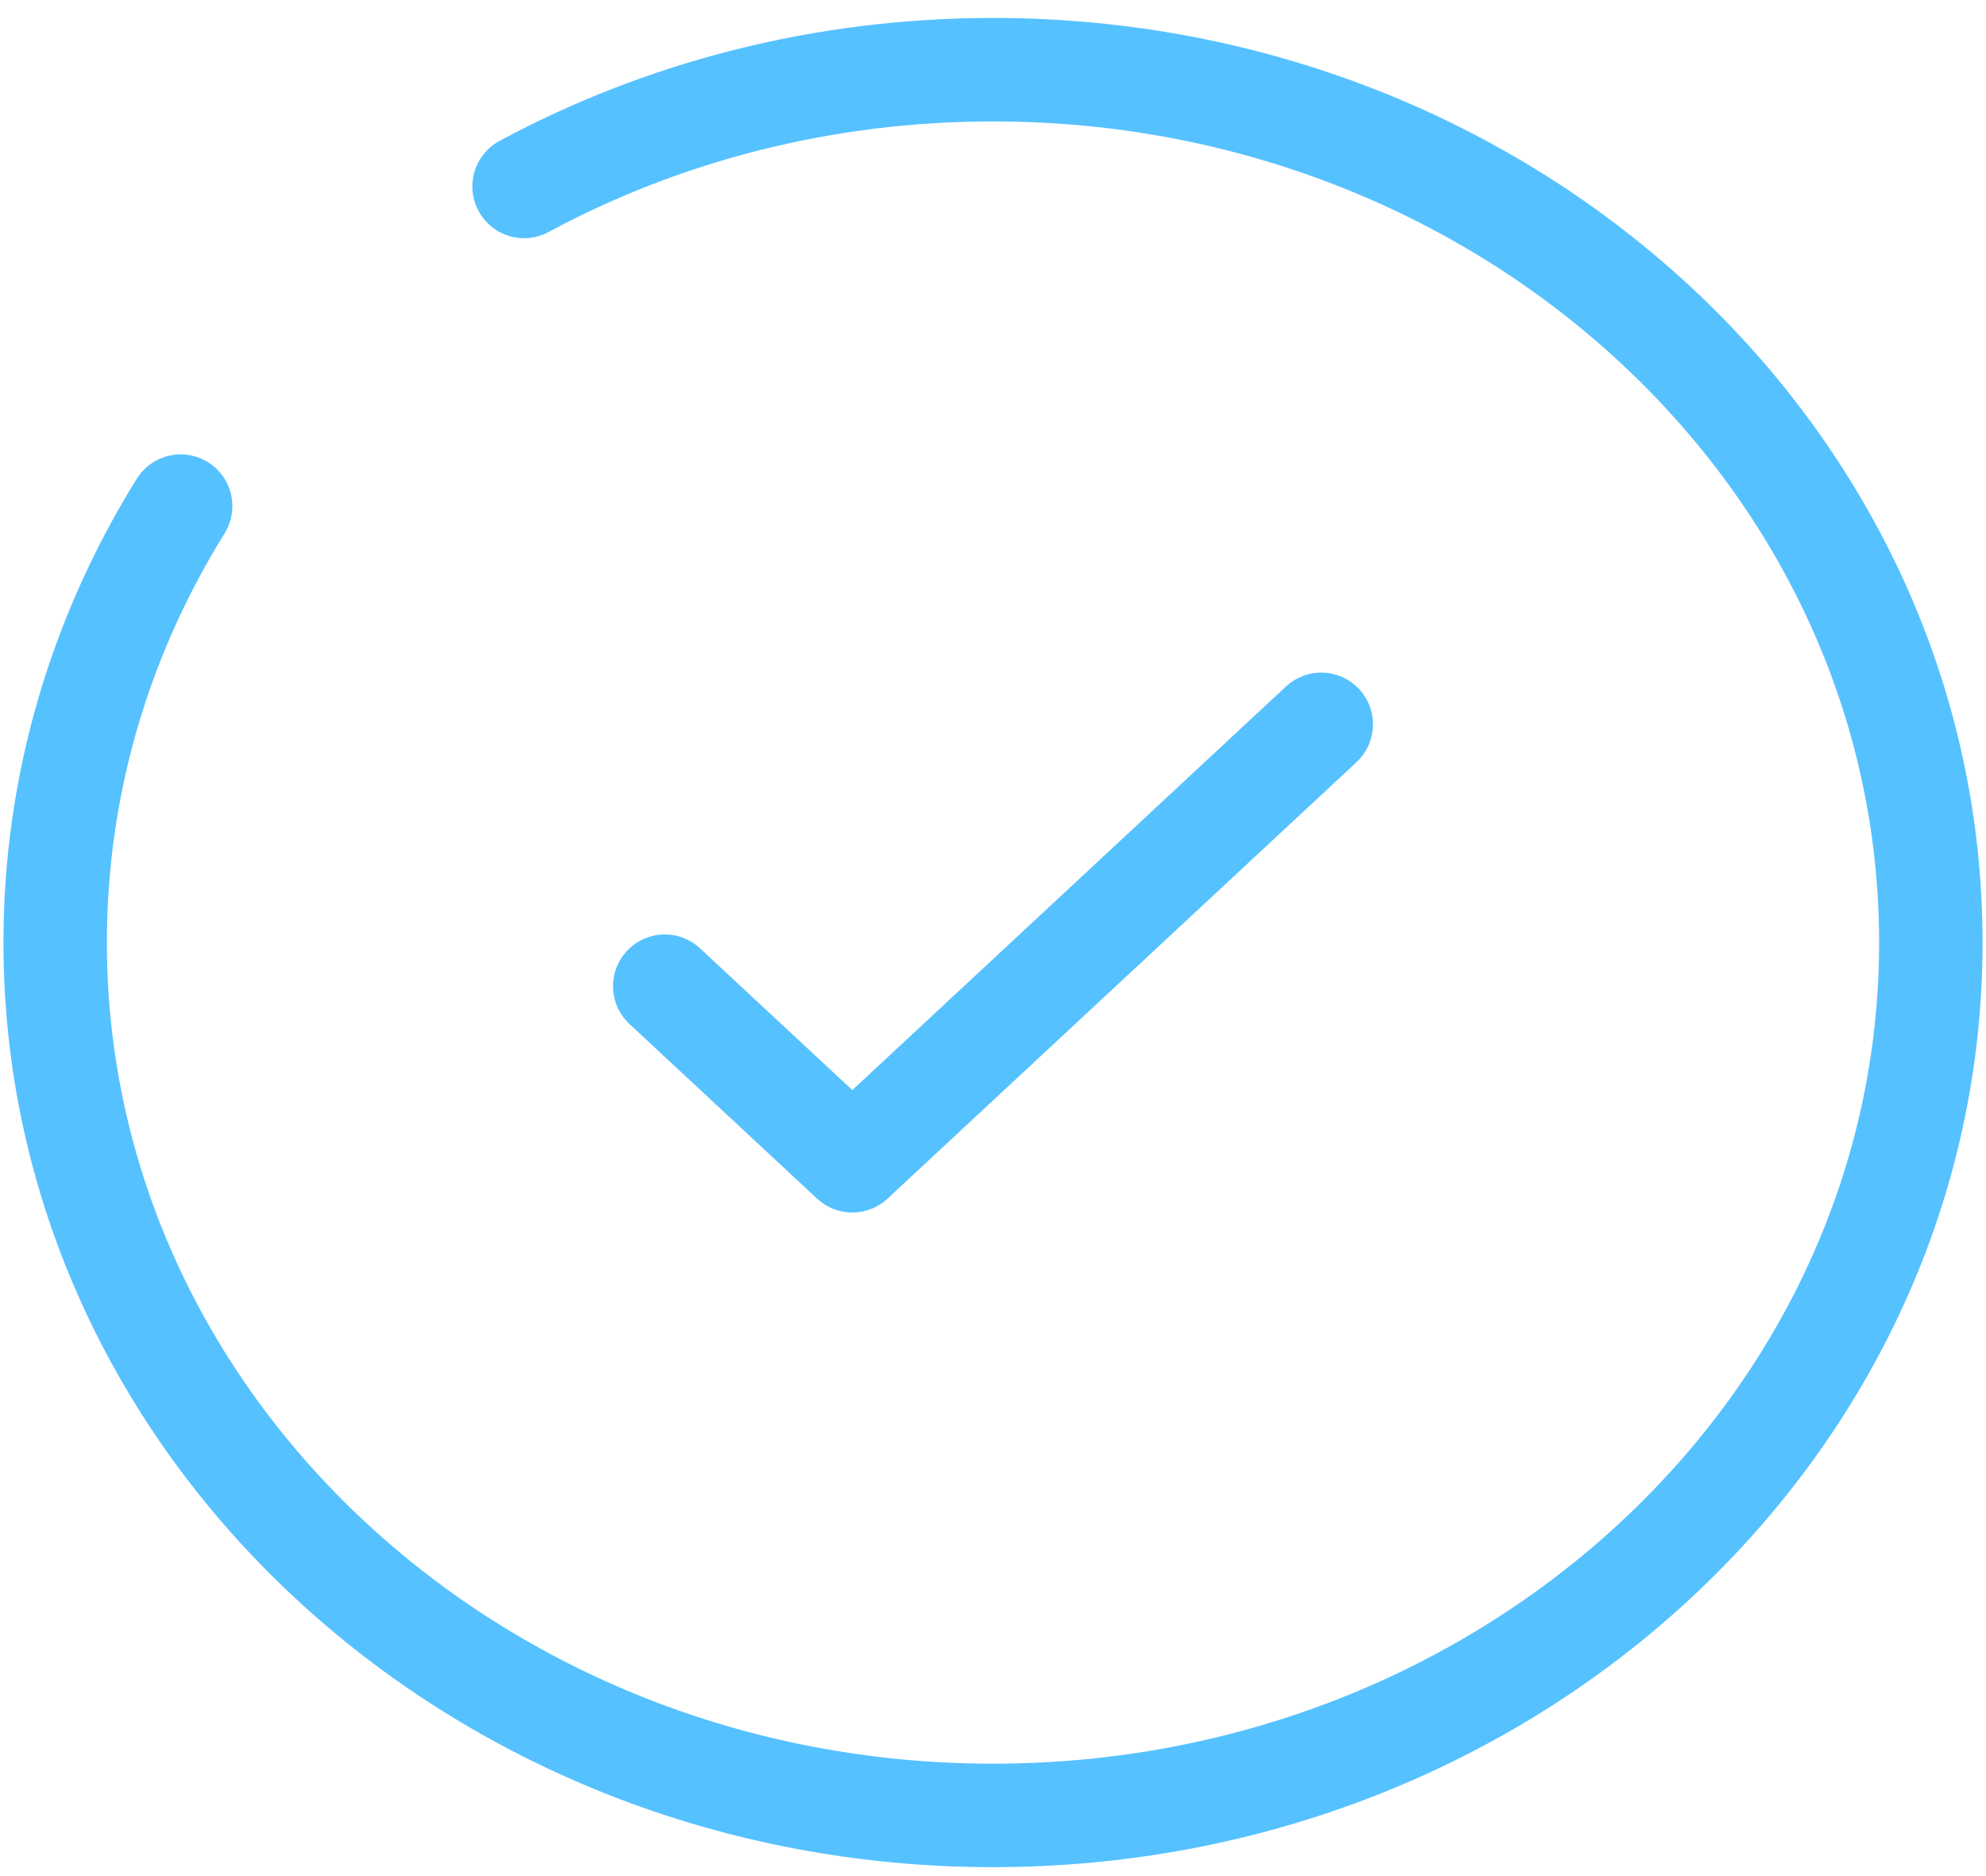 <svg width="72" height="68" viewBox="0 0 72 68" fill="none" xmlns="http://www.w3.org/2000/svg">
<path d="M24.1 35.745L30.9 42.072L47.9 26.254" stroke="#56C1FF" stroke-width="3.75" stroke-linecap="round" stroke-linejoin="round"/>
<path d="M19 6.758C24.001 4.066 29.807 2.526 36 2.526C54.778 2.526 70 16.69 70 34.163C70 51.636 54.778 65.801 36 65.801C17.222 65.801 2 51.636 2 34.163C2 28.401 3.656 22.998 6.549 18.344" stroke="#56C1FF" stroke-width="3.75" stroke-linecap="round"/>
</svg>
